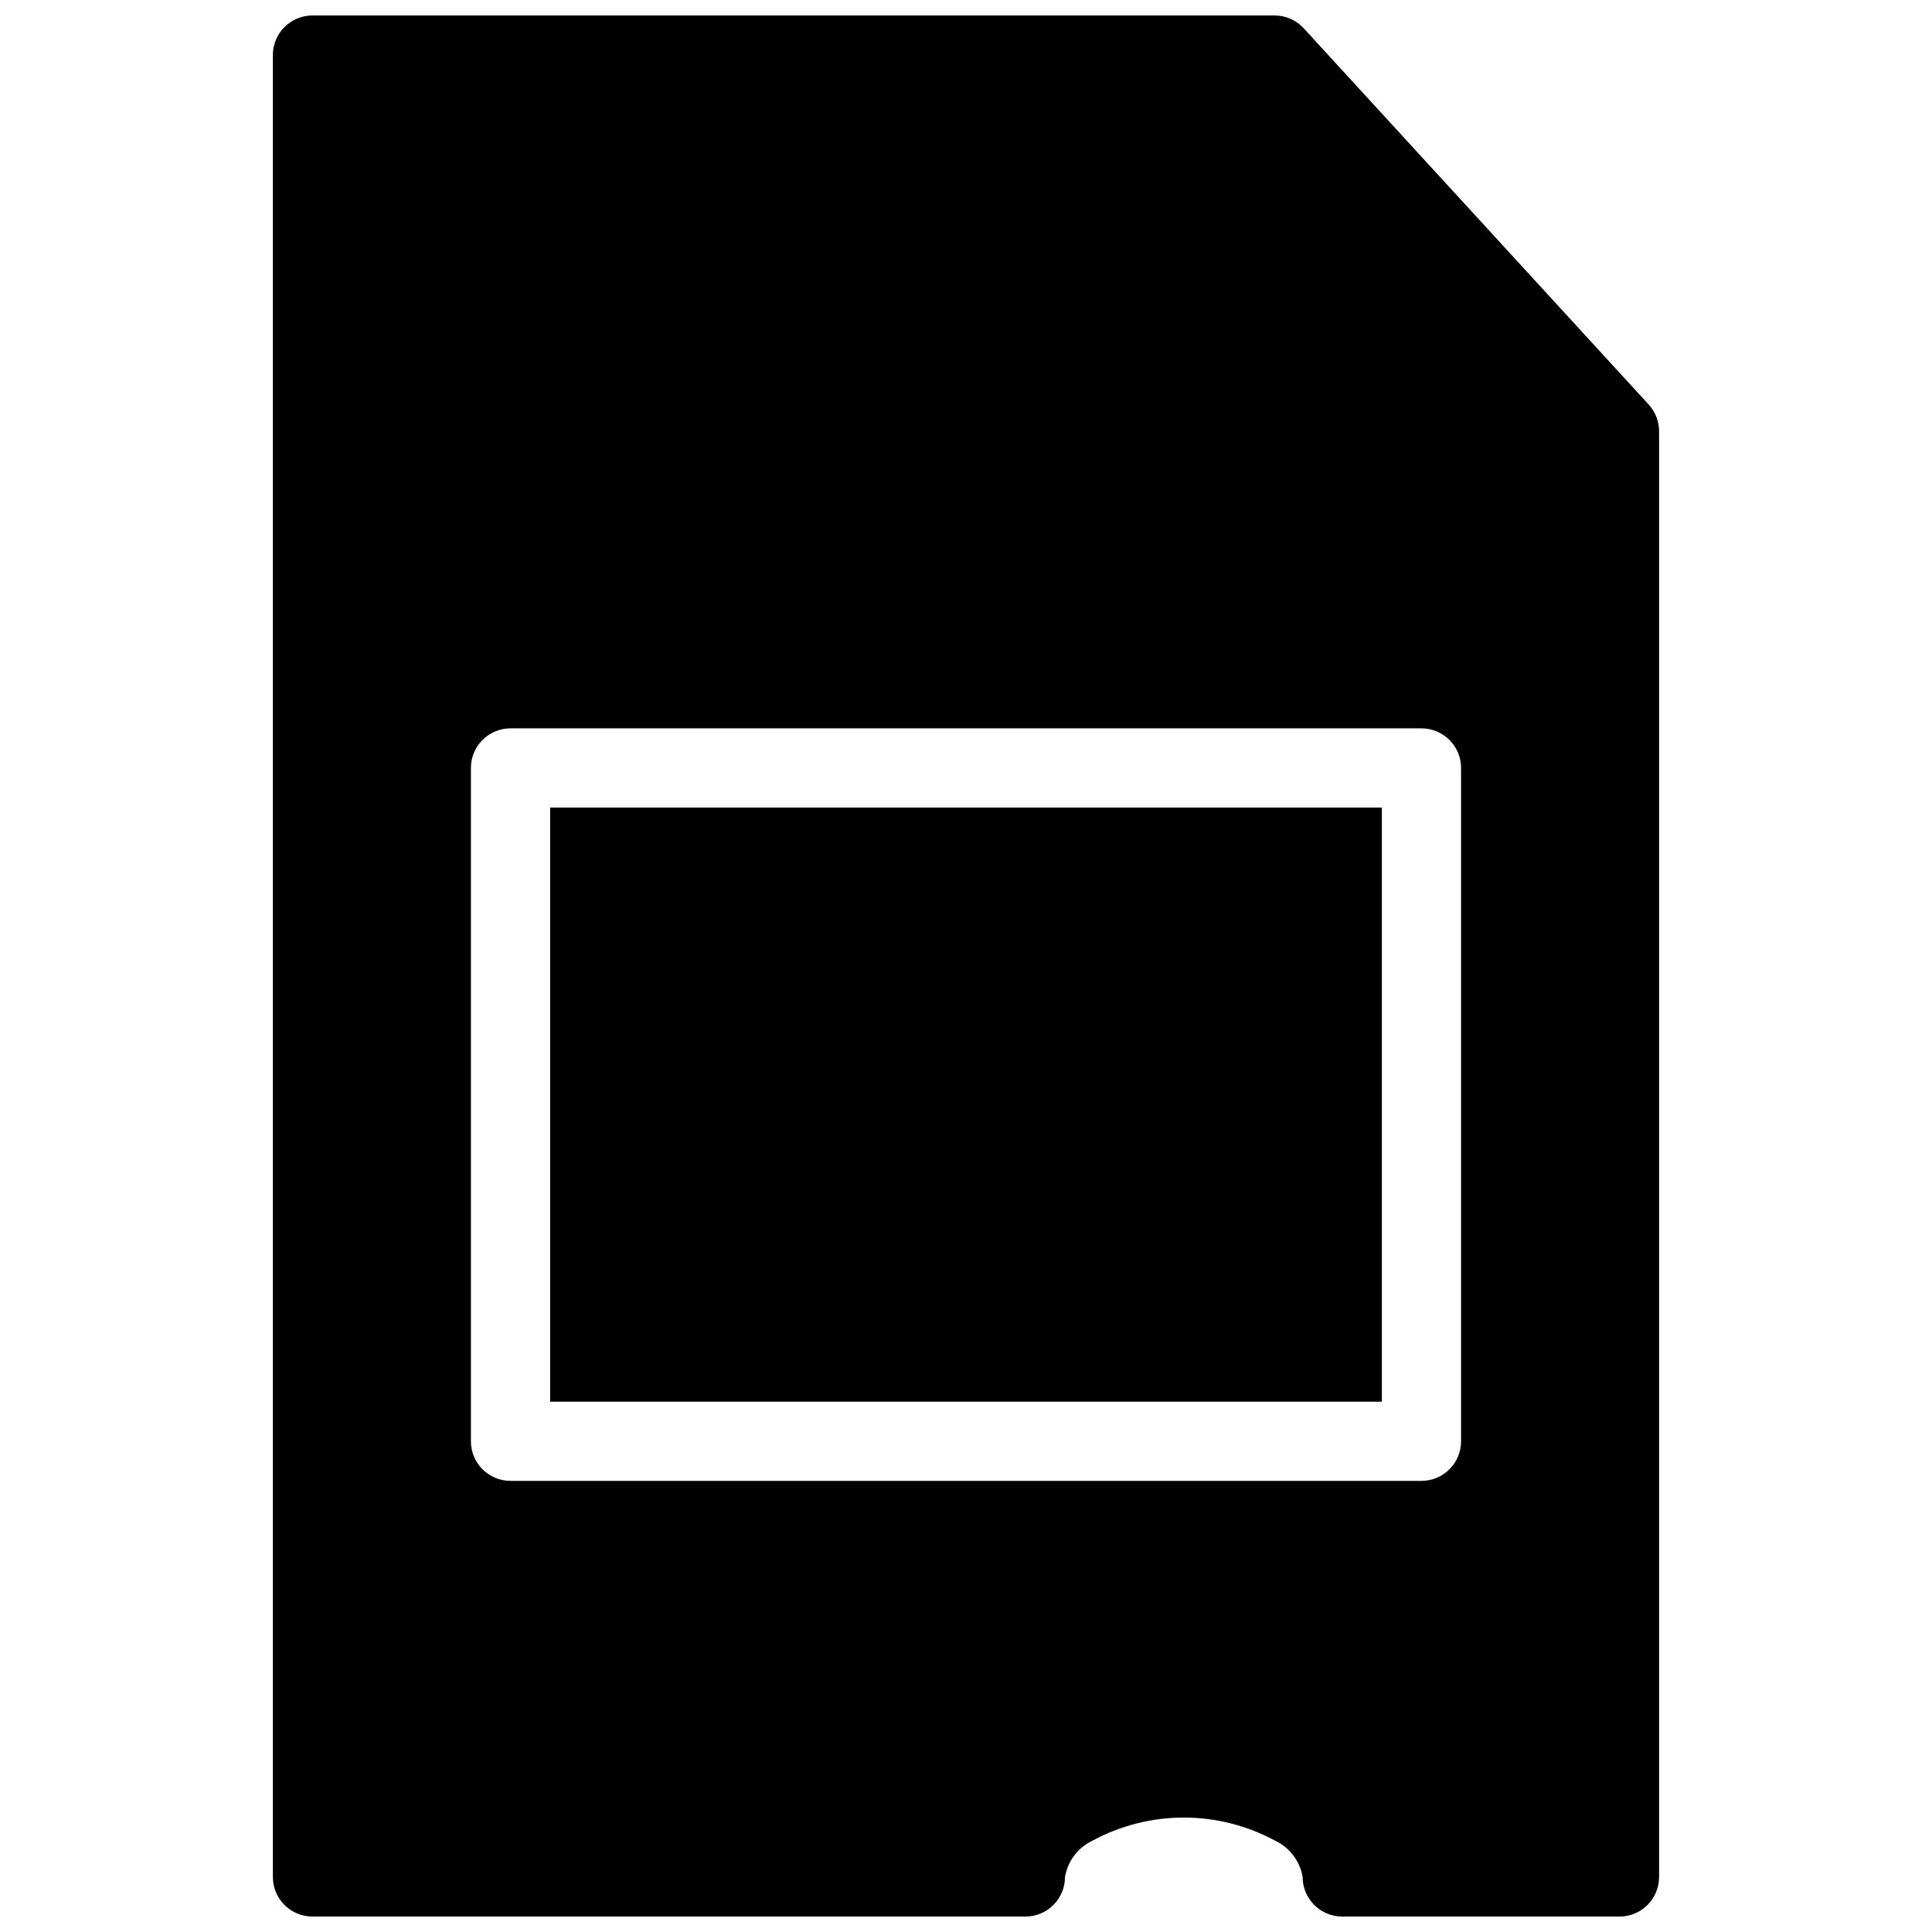 <?xml version="1.0" encoding="UTF-8"?>
<!-- Uploaded to: ICON Repo, www.iconrepo.com, Generator: ICON Repo Mixer Tools -->
<svg width="800px" height="800px" version="1.1" viewBox="144 144 512 512" xmlns="http://www.w3.org/2000/svg">
 <defs>
  <clipPath id="a">
   <path d="m216 148.09h368v503.81h-368z"/>
  </clipPath>
 </defs>
 <path d="m289.79 358.02h220.42v157.44h-220.42z"/>
 <g clip-path="url(#a)">
  <path d="m580.92 251.21-91.418-99.711h-0.004c-1.988-2.168-4.793-3.402-7.738-3.402h-254.95c-5.797 0-10.496 4.699-10.496 10.496v482.82c0 5.797 4.699 10.496 10.496 10.496h188.93c5.797 0 10.496-4.699 10.496-10.496 0.719-4.231 3.473-7.84 7.363-9.656 15.059-8.117 33.191-8.117 48.25 0.008 3.891 1.809 6.644 5.418 7.363 9.648 0 5.797 4.699 10.496 10.496 10.496h73.473c5.797 0 10.496-4.699 10.496-10.496v-383.11c0-2.625-0.984-5.156-2.758-7.094zm-49.723 274.74c0 5.797-4.699 10.496-10.496 10.496h-241.41c-5.797 0-10.496-4.699-10.496-10.496v-178.43c0-5.797 4.699-10.496 10.496-10.496h241.41c5.797 0 10.496 4.699 10.496 10.496z"/>
 </g>
</svg>